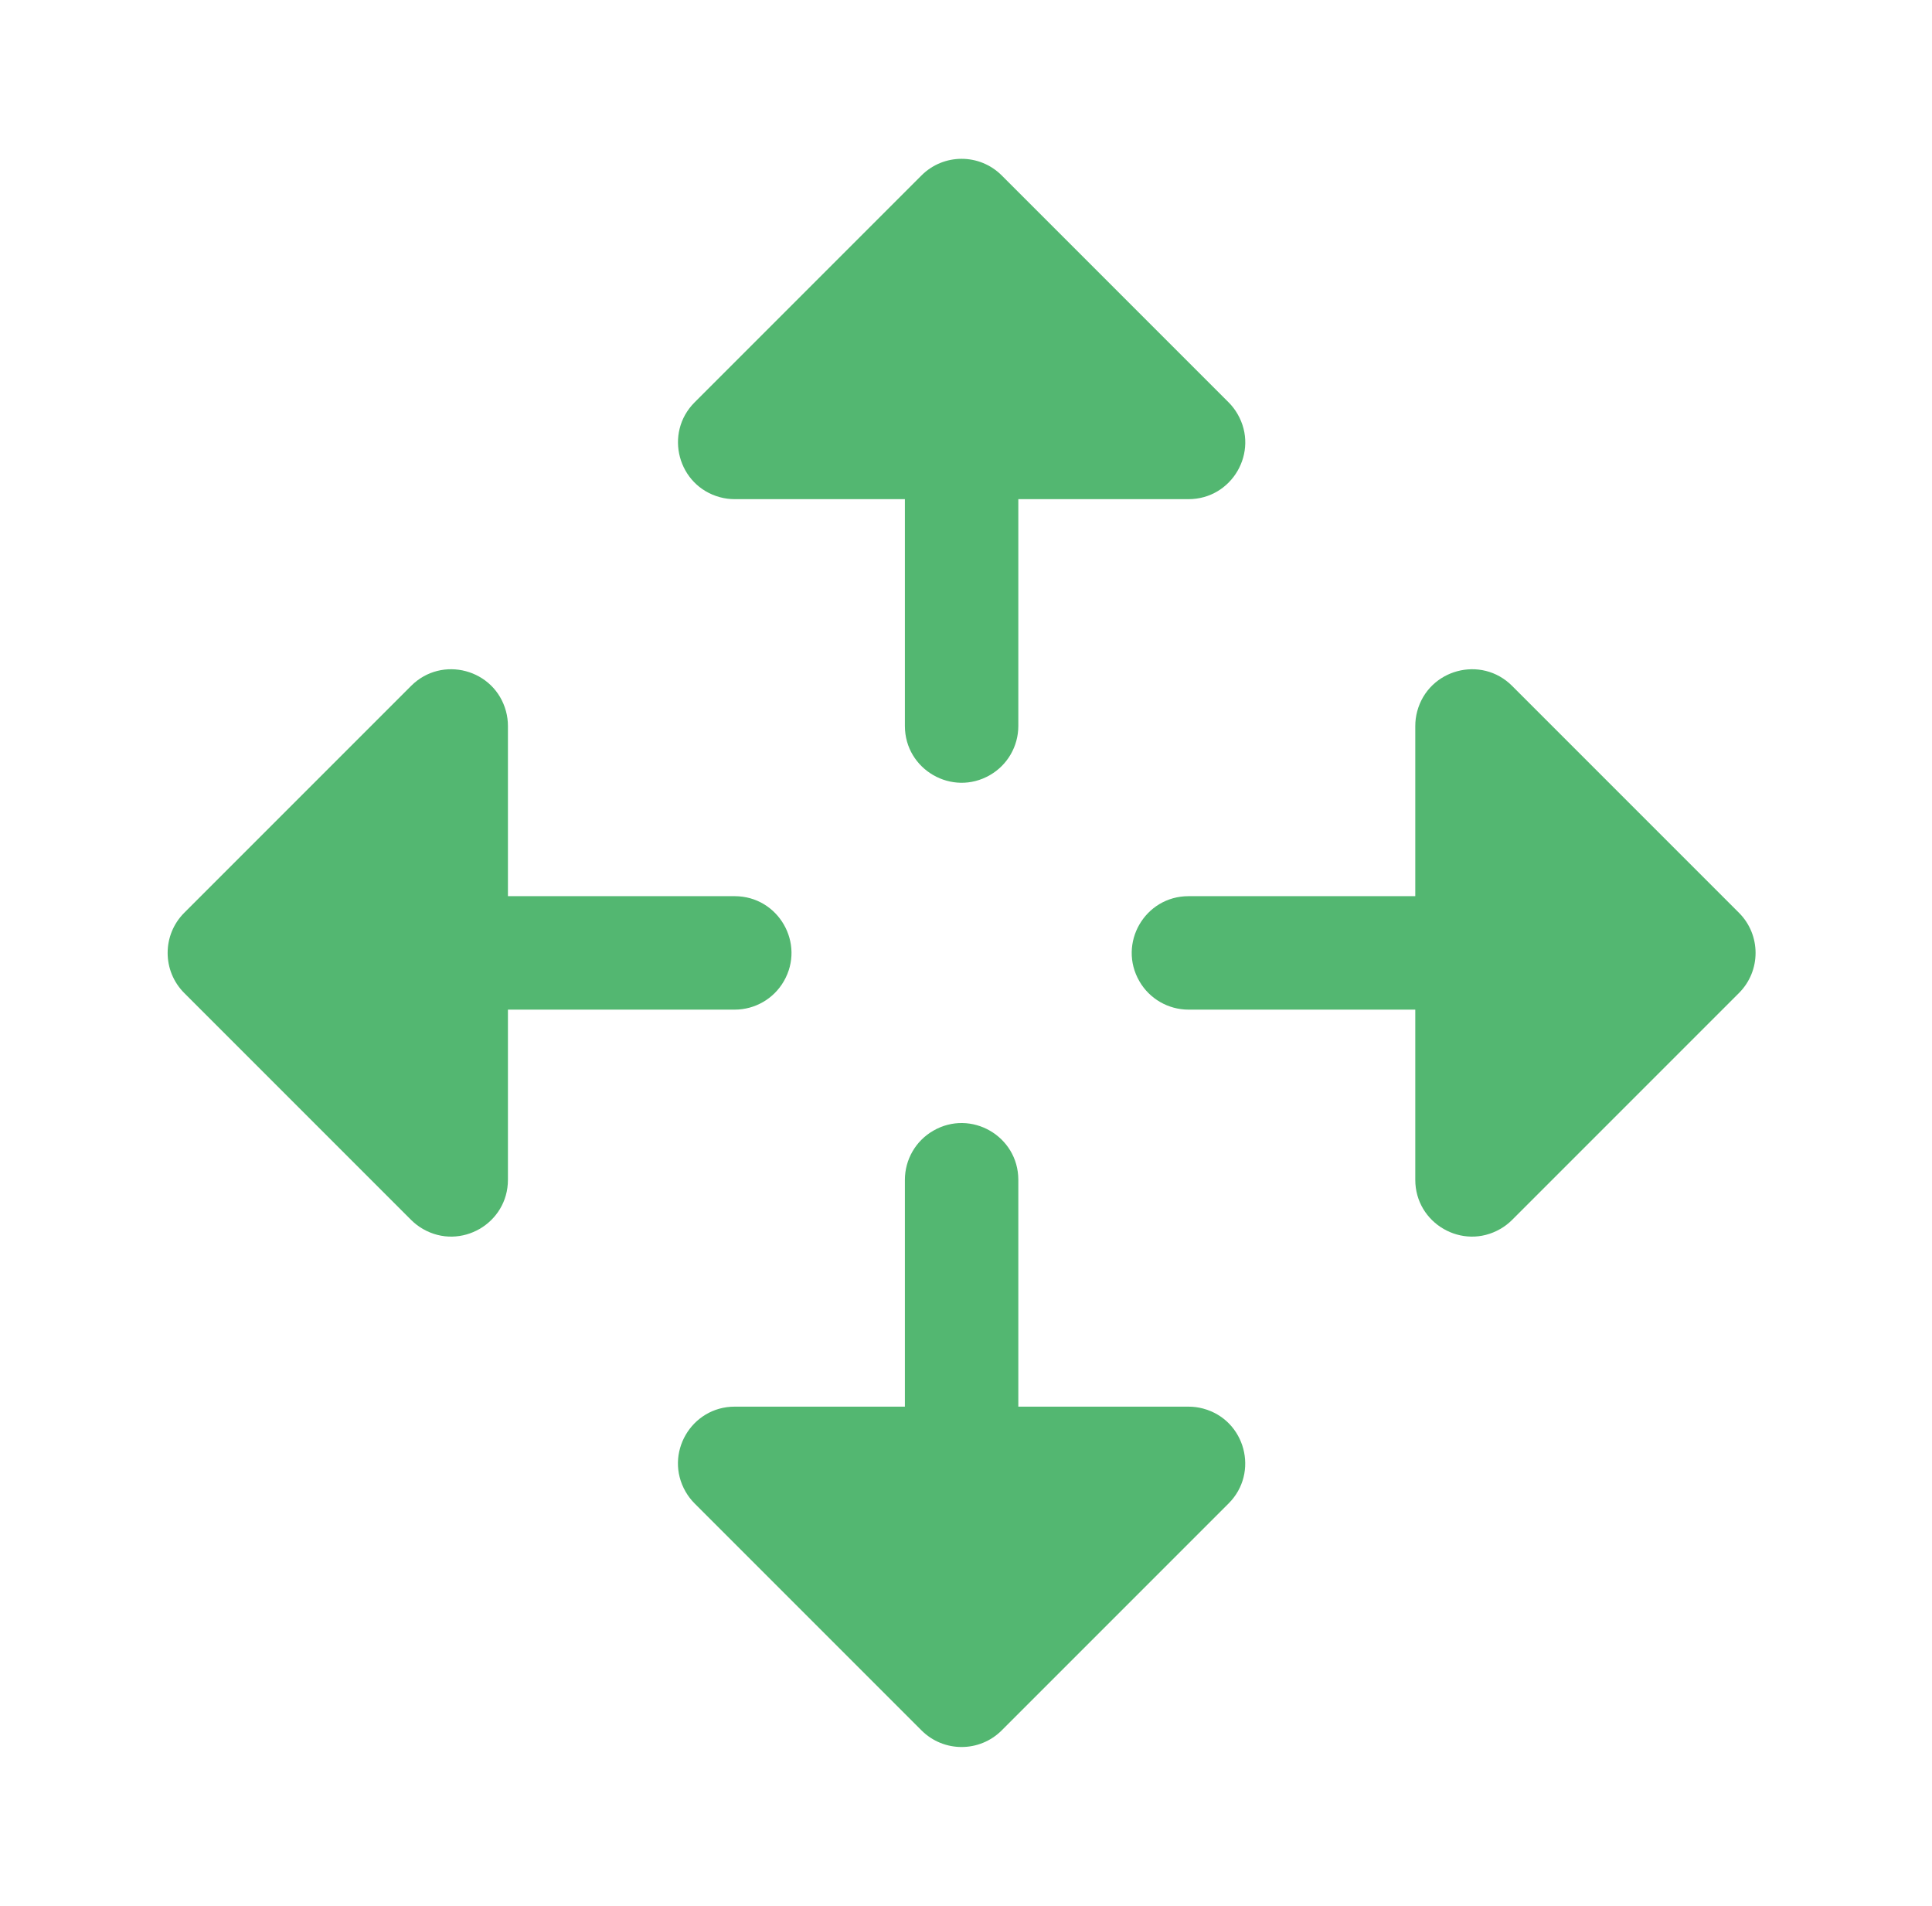 <svg width="73" height="72" viewBox="0 0 73 72" fill="none" xmlns="http://www.w3.org/2000/svg">
<path d="M27.763 38.143H19.192V44.571C19.193 46.22 17.409 47.253 15.979 46.429C15.816 46.335 15.666 46.22 15.533 46.087L6.962 37.516C6.125 36.679 6.125 35.321 6.962 34.484L15.533 25.913C16.699 24.746 18.691 25.279 19.119 26.872C19.168 27.053 19.192 27.241 19.192 27.429V33.857H27.763C29.413 33.859 30.442 35.646 29.615 37.073C29.233 37.734 28.527 38.142 27.763 38.143ZM27.763 18.858H34.191V27.429C34.193 29.078 35.98 30.108 37.407 29.281C38.069 28.899 38.476 28.193 38.477 27.429V18.858H44.905C46.554 18.859 47.587 17.075 46.763 15.646C46.669 15.482 46.554 15.332 46.421 15.199L37.85 6.628C37.013 5.791 35.655 5.791 34.818 6.628L26.247 15.199C25.08 16.365 25.613 18.357 27.206 18.785C27.387 18.834 27.575 18.858 27.763 18.858ZM65.706 34.484L57.135 25.913C55.969 24.746 53.977 25.279 53.549 26.872C53.5 27.053 53.476 27.241 53.476 27.429V33.857H44.905C43.255 33.859 42.226 35.646 43.053 37.073C43.435 37.734 44.141 38.142 44.905 38.143H53.476V44.571C53.475 46.22 55.259 47.253 56.688 46.429C56.852 46.335 57.002 46.22 57.135 46.087L65.706 37.516C66.543 36.679 66.543 35.321 65.706 34.484ZM44.905 53.142H38.477V44.571C38.475 42.922 36.688 41.892 35.261 42.719C34.599 43.101 34.192 43.807 34.191 44.571V53.142H27.763C26.114 53.141 25.081 54.925 25.905 56.355C25.999 56.518 26.114 56.668 26.247 56.801L34.818 65.372C35.655 66.21 37.013 66.21 37.85 65.372L46.421 56.801C47.588 55.635 47.055 53.643 45.462 53.215C45.281 53.166 45.093 53.142 44.905 53.142Z" fill="#53B771"/>
</svg>
